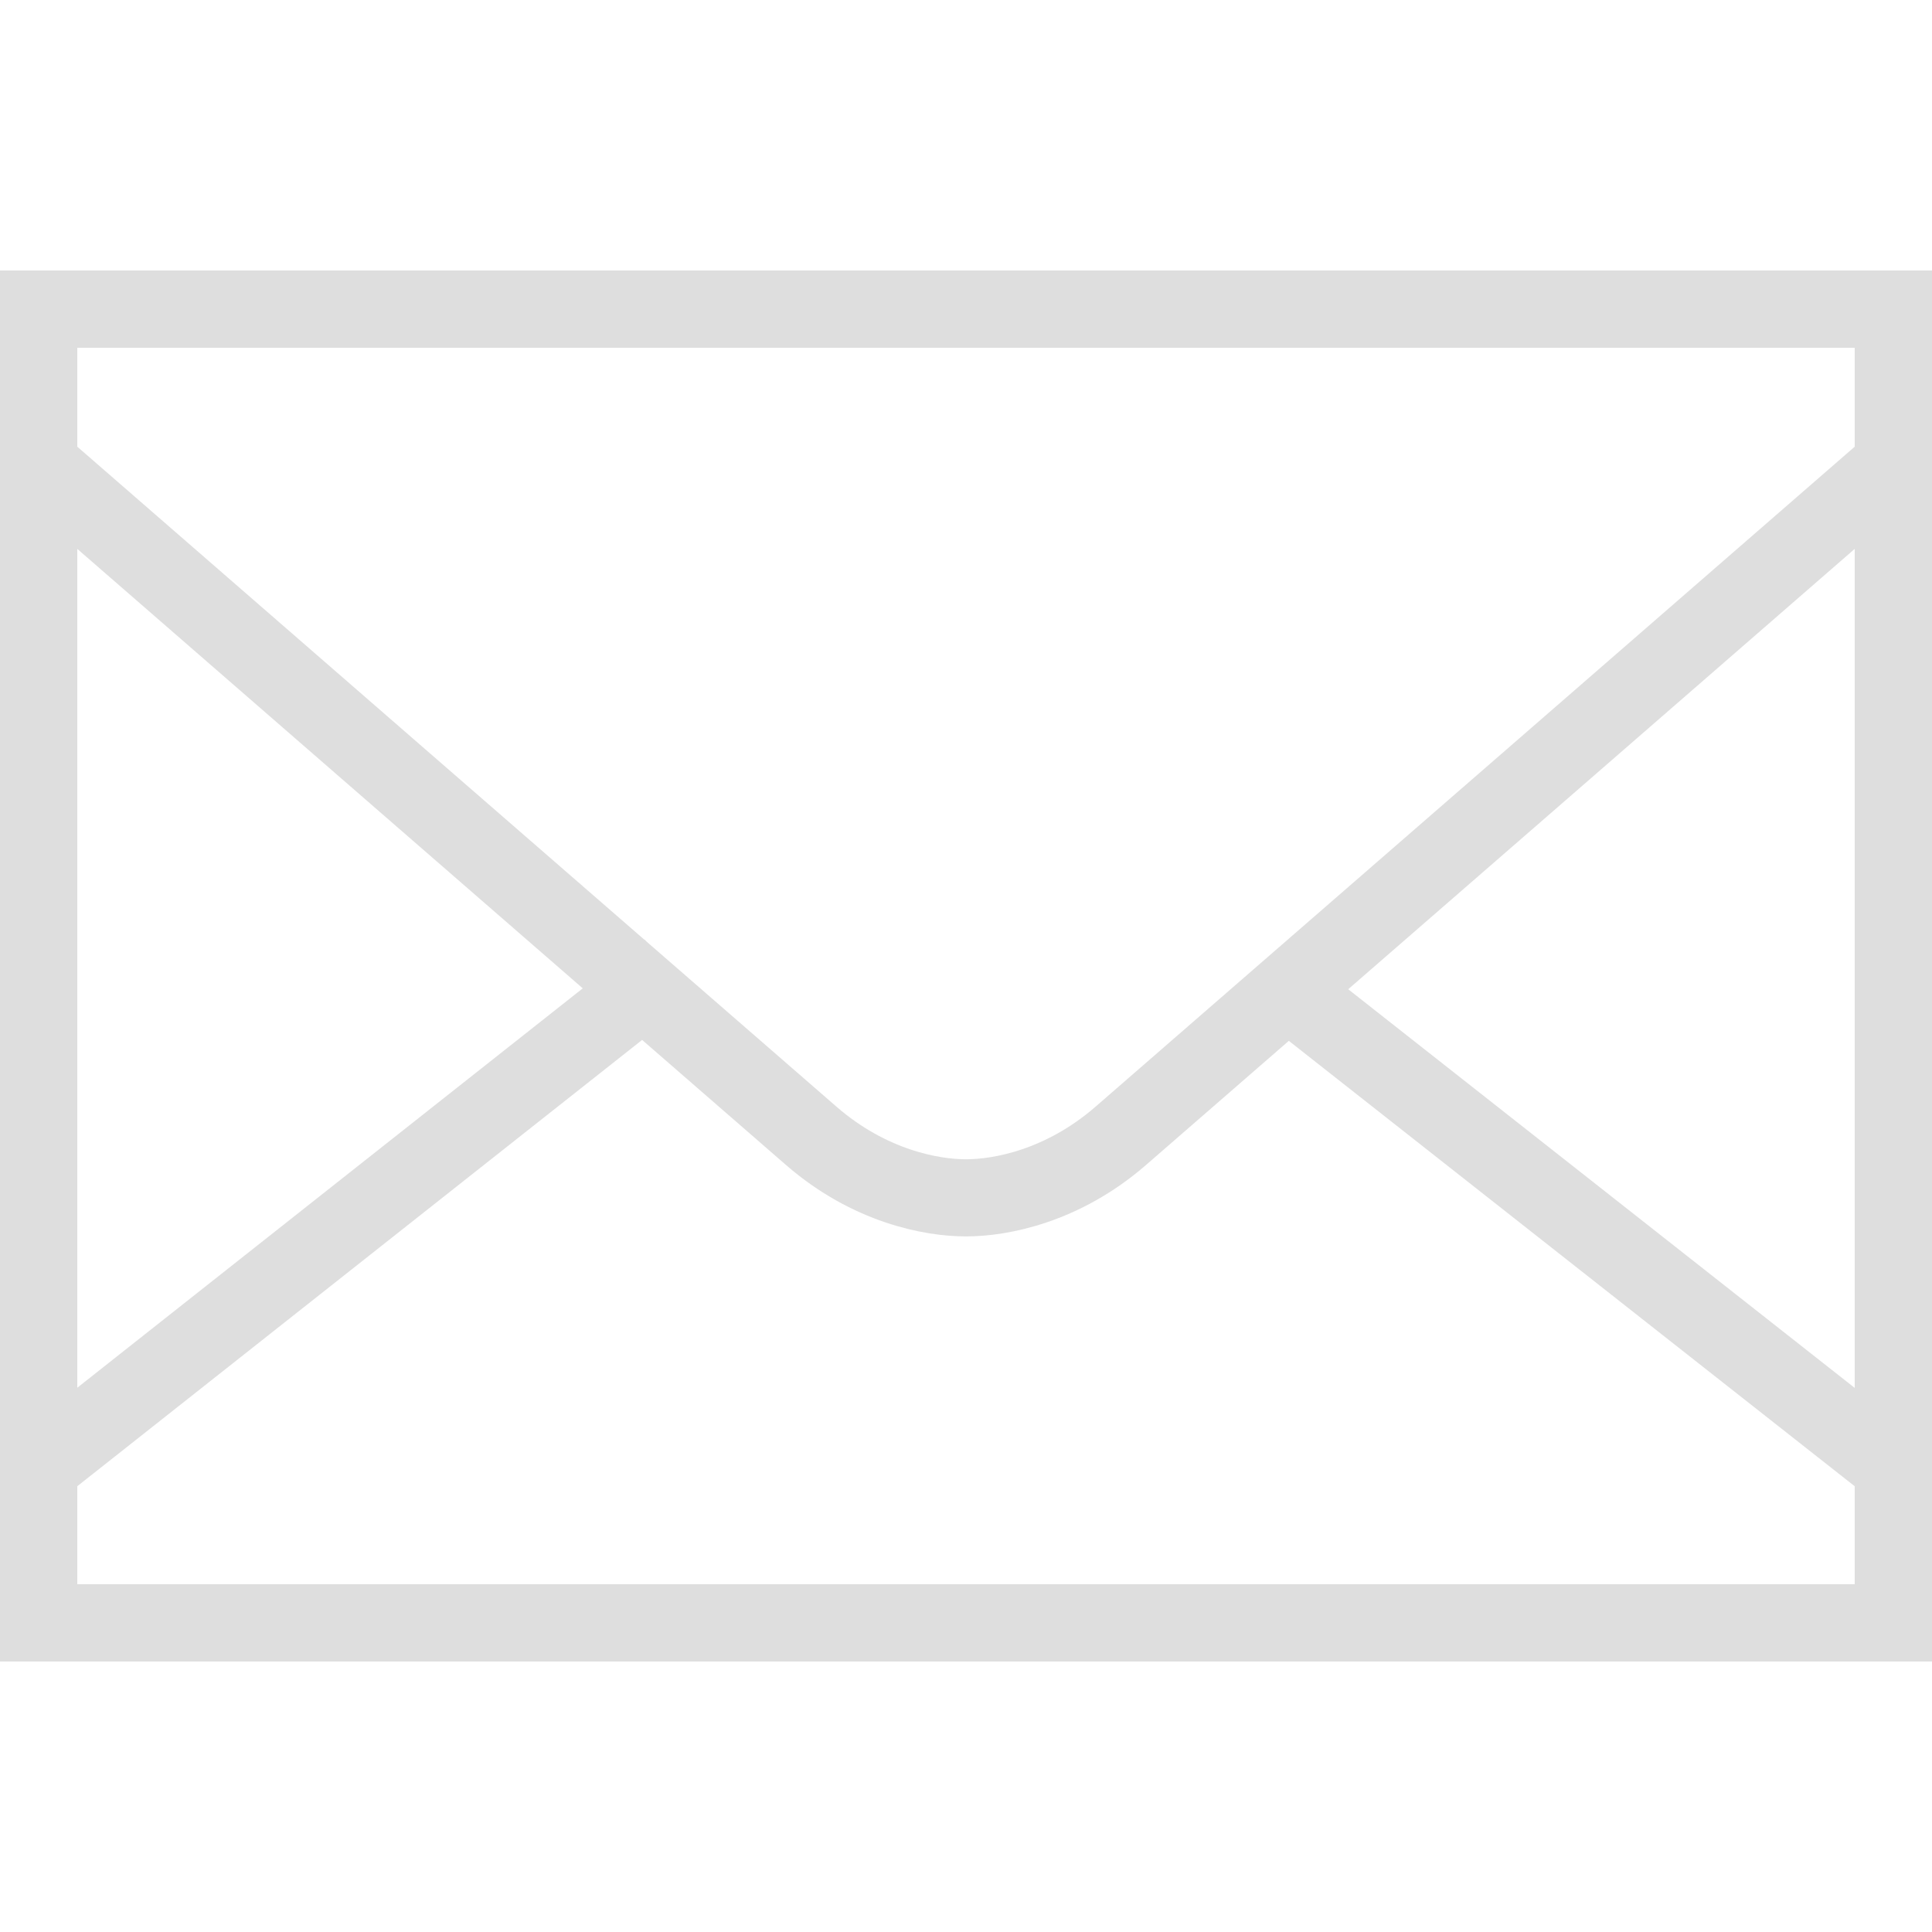 <?xml version="1.0" encoding="utf-8"?>
<!-- Generator: Adobe Illustrator 22.0.1, SVG Export Plug-In . SVG Version: 6.00 Build 0)  -->
<svg version="1.1" id="Layer_1" xmlns="http://www.w3.org/2000/svg" xmlns:xlink="http://www.w3.org/1999/xlink" x="0px" y="0px"
	 viewBox="0 0 50 50" style="enable-background:new 0 0 50 50;" xml:space="preserve">
<style type="text/css">
	.st0{fill:none;stroke:#DEDEDE;stroke-width:2;stroke-linecap:round;stroke-miterlimit:10;}
	.st1{fill:none;stroke:#DEDEDE;stroke-width:2;stroke-miterlimit:10;}
	.st2{fill:none;stroke:#DEDEDE;stroke-width:1.996;stroke-miterlimit:10;}
</style>
<rect x="1" y="8" class="st0" width="48" height="34"/>
<line class="st1" x1="33.4" y1="25.7" x2="48.9" y2="37.9"/>
<line class="st1" x1="1.1" y1="37.9" x2="17.3" y2="25.1"/>
<path class="st2" d="M1.1,12.1c0,0,18.4,16,19.9,17.3s3.1,1.6,4,1.6s2.5-0.3,4-1.6s19.9-17.3,19.9-17.3"/>
</svg>
